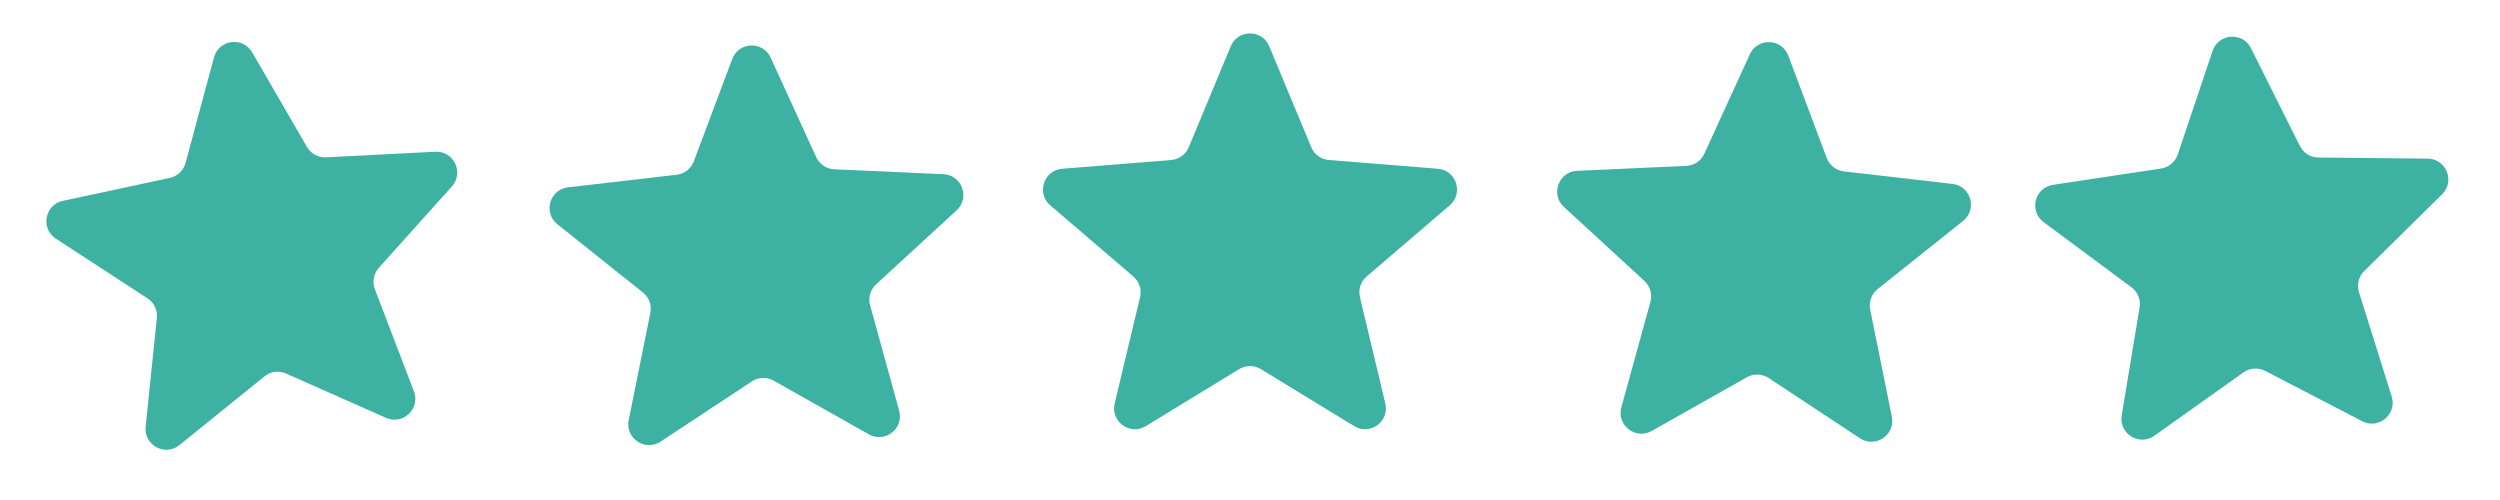 <svg xmlns="http://www.w3.org/2000/svg" fill="none" viewBox="0 0 120 24" height="24" width="120">
<path fill="#3EB2A2" d="M10.272 2.753C10.503 1.894 11.657 1.742 12.103 2.512L14.735 7.054C14.923 7.378 15.277 7.57 15.651 7.551L20.895 7.283C21.783 7.238 22.284 8.288 21.69 8.95L18.183 12.857C17.933 13.136 17.86 13.532 17.994 13.882L19.869 18.786C20.186 19.617 19.343 20.418 18.529 20.057L13.73 17.93C13.387 17.778 12.988 17.83 12.696 18.066L8.612 21.365C7.92 21.924 6.897 21.369 6.989 20.484L7.529 15.262C7.568 14.889 7.394 14.525 7.08 14.321L2.681 11.456C1.935 10.97 2.147 9.827 3.017 9.64L8.15 8.54C8.517 8.462 8.809 8.184 8.907 7.822L10.272 2.753Z"></path>
<path fill="#3EB2A2" d="M35.147 2.832C35.46 1.999 36.623 1.959 36.993 2.768L39.177 7.542C39.333 7.883 39.667 8.108 40.041 8.125L45.286 8.361C46.175 8.401 46.572 9.495 45.917 10.097L42.052 13.649C41.776 13.903 41.665 14.29 41.765 14.651L43.16 19.712C43.397 20.57 42.48 21.286 41.705 20.849L37.132 18.271C36.805 18.086 36.403 18.101 36.09 18.307L31.708 21.198C30.965 21.688 30.001 21.038 30.177 20.166L31.216 15.02C31.291 14.652 31.153 14.274 30.86 14.04L26.756 10.766C26.061 10.211 26.381 9.093 27.265 8.991L32.48 8.389C32.853 8.346 33.17 8.098 33.302 7.747L35.147 2.832Z"></path>
<path fill="#3EB2A2" d="M59.077 2.22C59.418 1.399 60.582 1.399 60.923 2.22L62.94 7.067C63.084 7.414 63.409 7.65 63.783 7.68L69.016 8.1C69.903 8.171 70.262 9.277 69.587 9.856L65.6 13.271C65.315 13.515 65.19 13.898 65.277 14.263L66.496 19.369C66.702 20.235 65.761 20.919 65.002 20.455L60.521 17.718C60.201 17.523 59.799 17.523 59.479 17.718L54.998 20.455C54.239 20.919 53.298 20.235 53.504 19.369L54.723 14.263C54.81 13.898 54.685 13.515 54.4 13.271L50.413 9.856C49.738 9.277 50.097 8.171 50.984 8.1L56.217 7.68C56.591 7.65 56.916 7.414 57.06 7.067L59.077 2.22Z"></path>
<path fill="#3EB2A2" d="M83.993 2.605C84.362 1.796 85.525 1.837 85.838 2.67L87.684 7.584C87.816 7.935 88.133 8.183 88.505 8.226L93.721 8.828C94.604 8.93 94.925 10.049 94.23 10.603L90.126 13.877C89.833 14.111 89.695 14.489 89.769 14.857L90.808 20.003C90.984 20.875 90.02 21.526 89.277 21.036L84.895 18.145C84.582 17.938 84.18 17.924 83.853 18.108L79.28 20.687C78.505 21.124 77.589 20.407 77.825 19.55L79.221 14.489C79.32 14.127 79.21 13.74 78.933 13.487L75.068 9.934C74.413 9.332 74.811 8.239 75.699 8.199L80.944 7.962C81.319 7.945 81.652 7.72 81.808 7.379L83.993 2.605Z"></path>
<path fill="#3EB2A2" d="M106.205 2.442C106.488 1.599 107.649 1.518 108.047 2.313L110.396 7.008C110.564 7.343 110.905 7.557 111.28 7.56L116.53 7.614C117.419 7.623 117.855 8.702 117.222 9.326L113.482 13.011C113.215 13.274 113.118 13.665 113.23 14.023L114.802 19.032C115.068 19.881 114.177 20.629 113.387 20.219L108.727 17.802C108.394 17.629 107.992 17.657 107.687 17.875L103.408 20.917C102.683 21.432 101.697 20.816 101.842 19.938L102.701 14.759C102.762 14.389 102.612 14.016 102.311 13.793L98.095 10.664C97.381 10.133 97.662 9.005 98.542 8.872L103.733 8.088C104.104 8.032 104.412 7.774 104.531 7.418L106.205 2.442Z"></path>
</svg>

